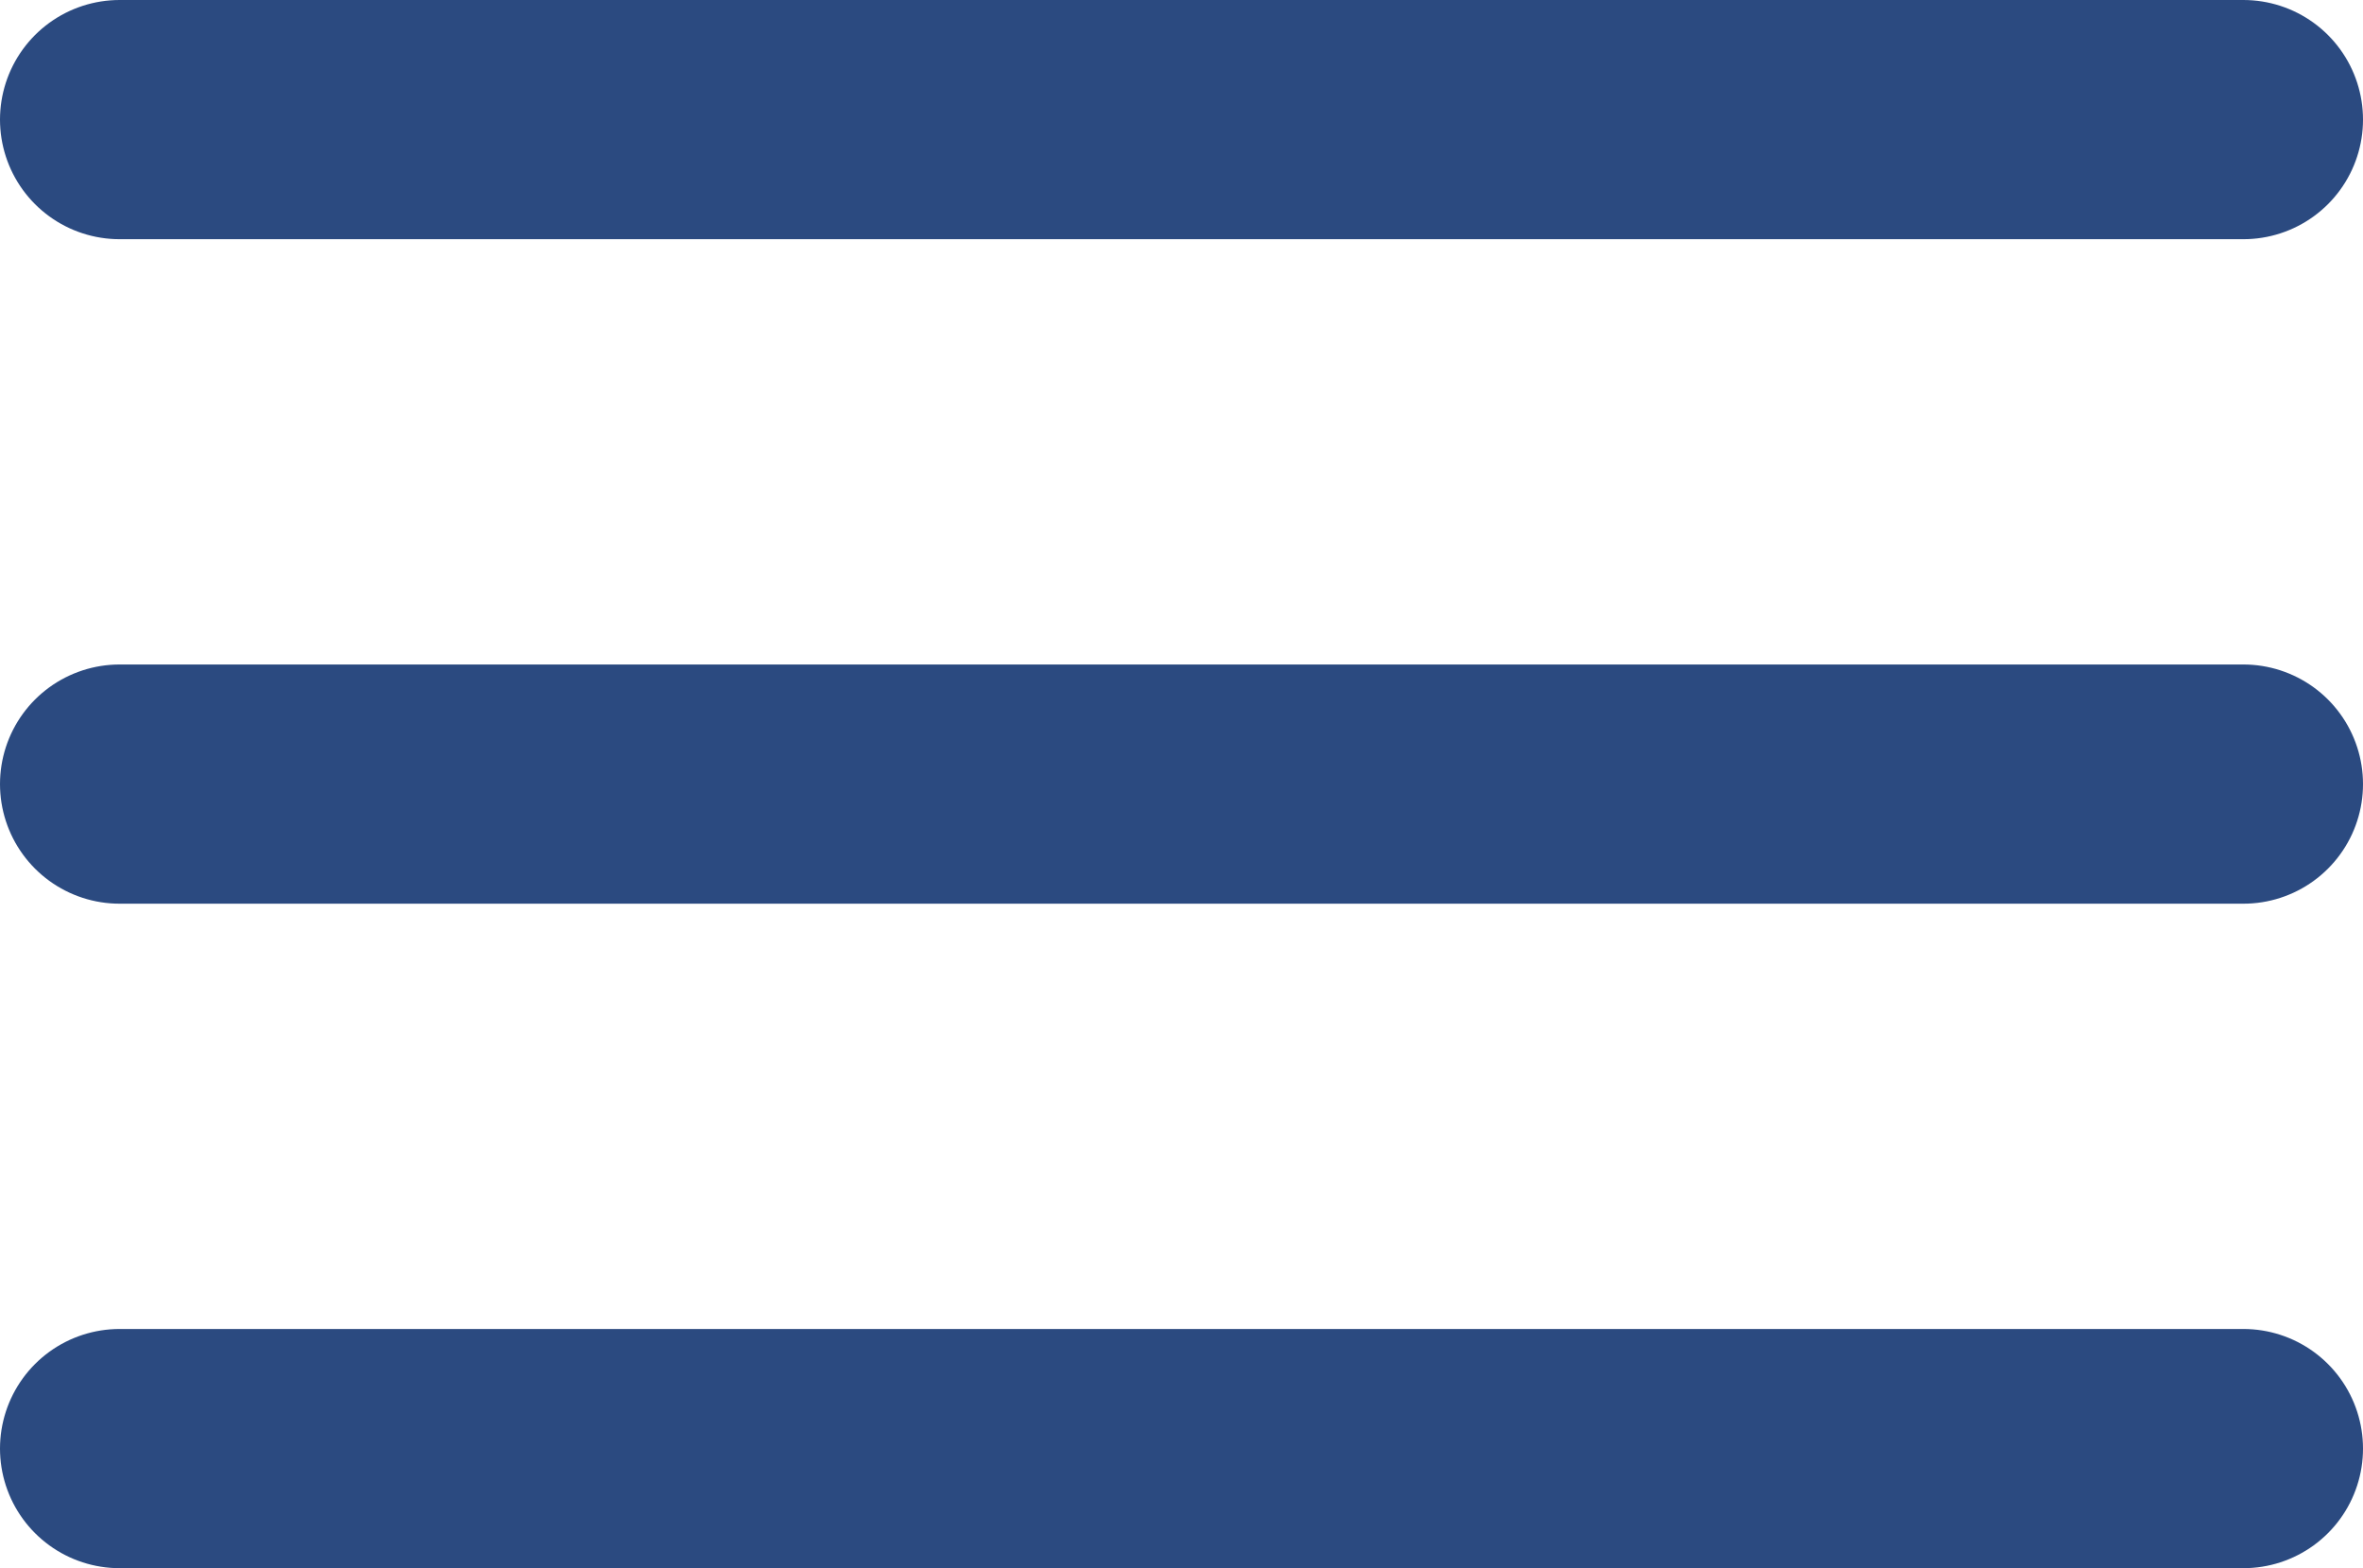 <svg xmlns="http://www.w3.org/2000/svg" width="29.635" height="19.668" viewBox="0 0 29.635 19.668">
  <g id="ic-mobile-menu" transform="translate(-298.933 -53.6)">
    <path id="Path_24387" data-name="Path 24387" d="M-9553.567-17950.232h26.635" transform="translate(9854 18005.332)" fill="none" stroke="#2b4a80" stroke-linecap="round" stroke-width="3"/>
    <path id="Path_24388" data-name="Path 24388" d="M-9553.567-17950.232h26.635" transform="translate(9854 18013.666)" fill="none" stroke="#2b4a80" stroke-linecap="round" stroke-width="3"/>
    <path id="Path_24389" data-name="Path 24389" d="M-9553.567-17950.232h26.635" transform="translate(9854 18022)" fill="none" stroke="#2b4a80" stroke-linecap="round" stroke-width="3"/>
  </g>
</svg>
